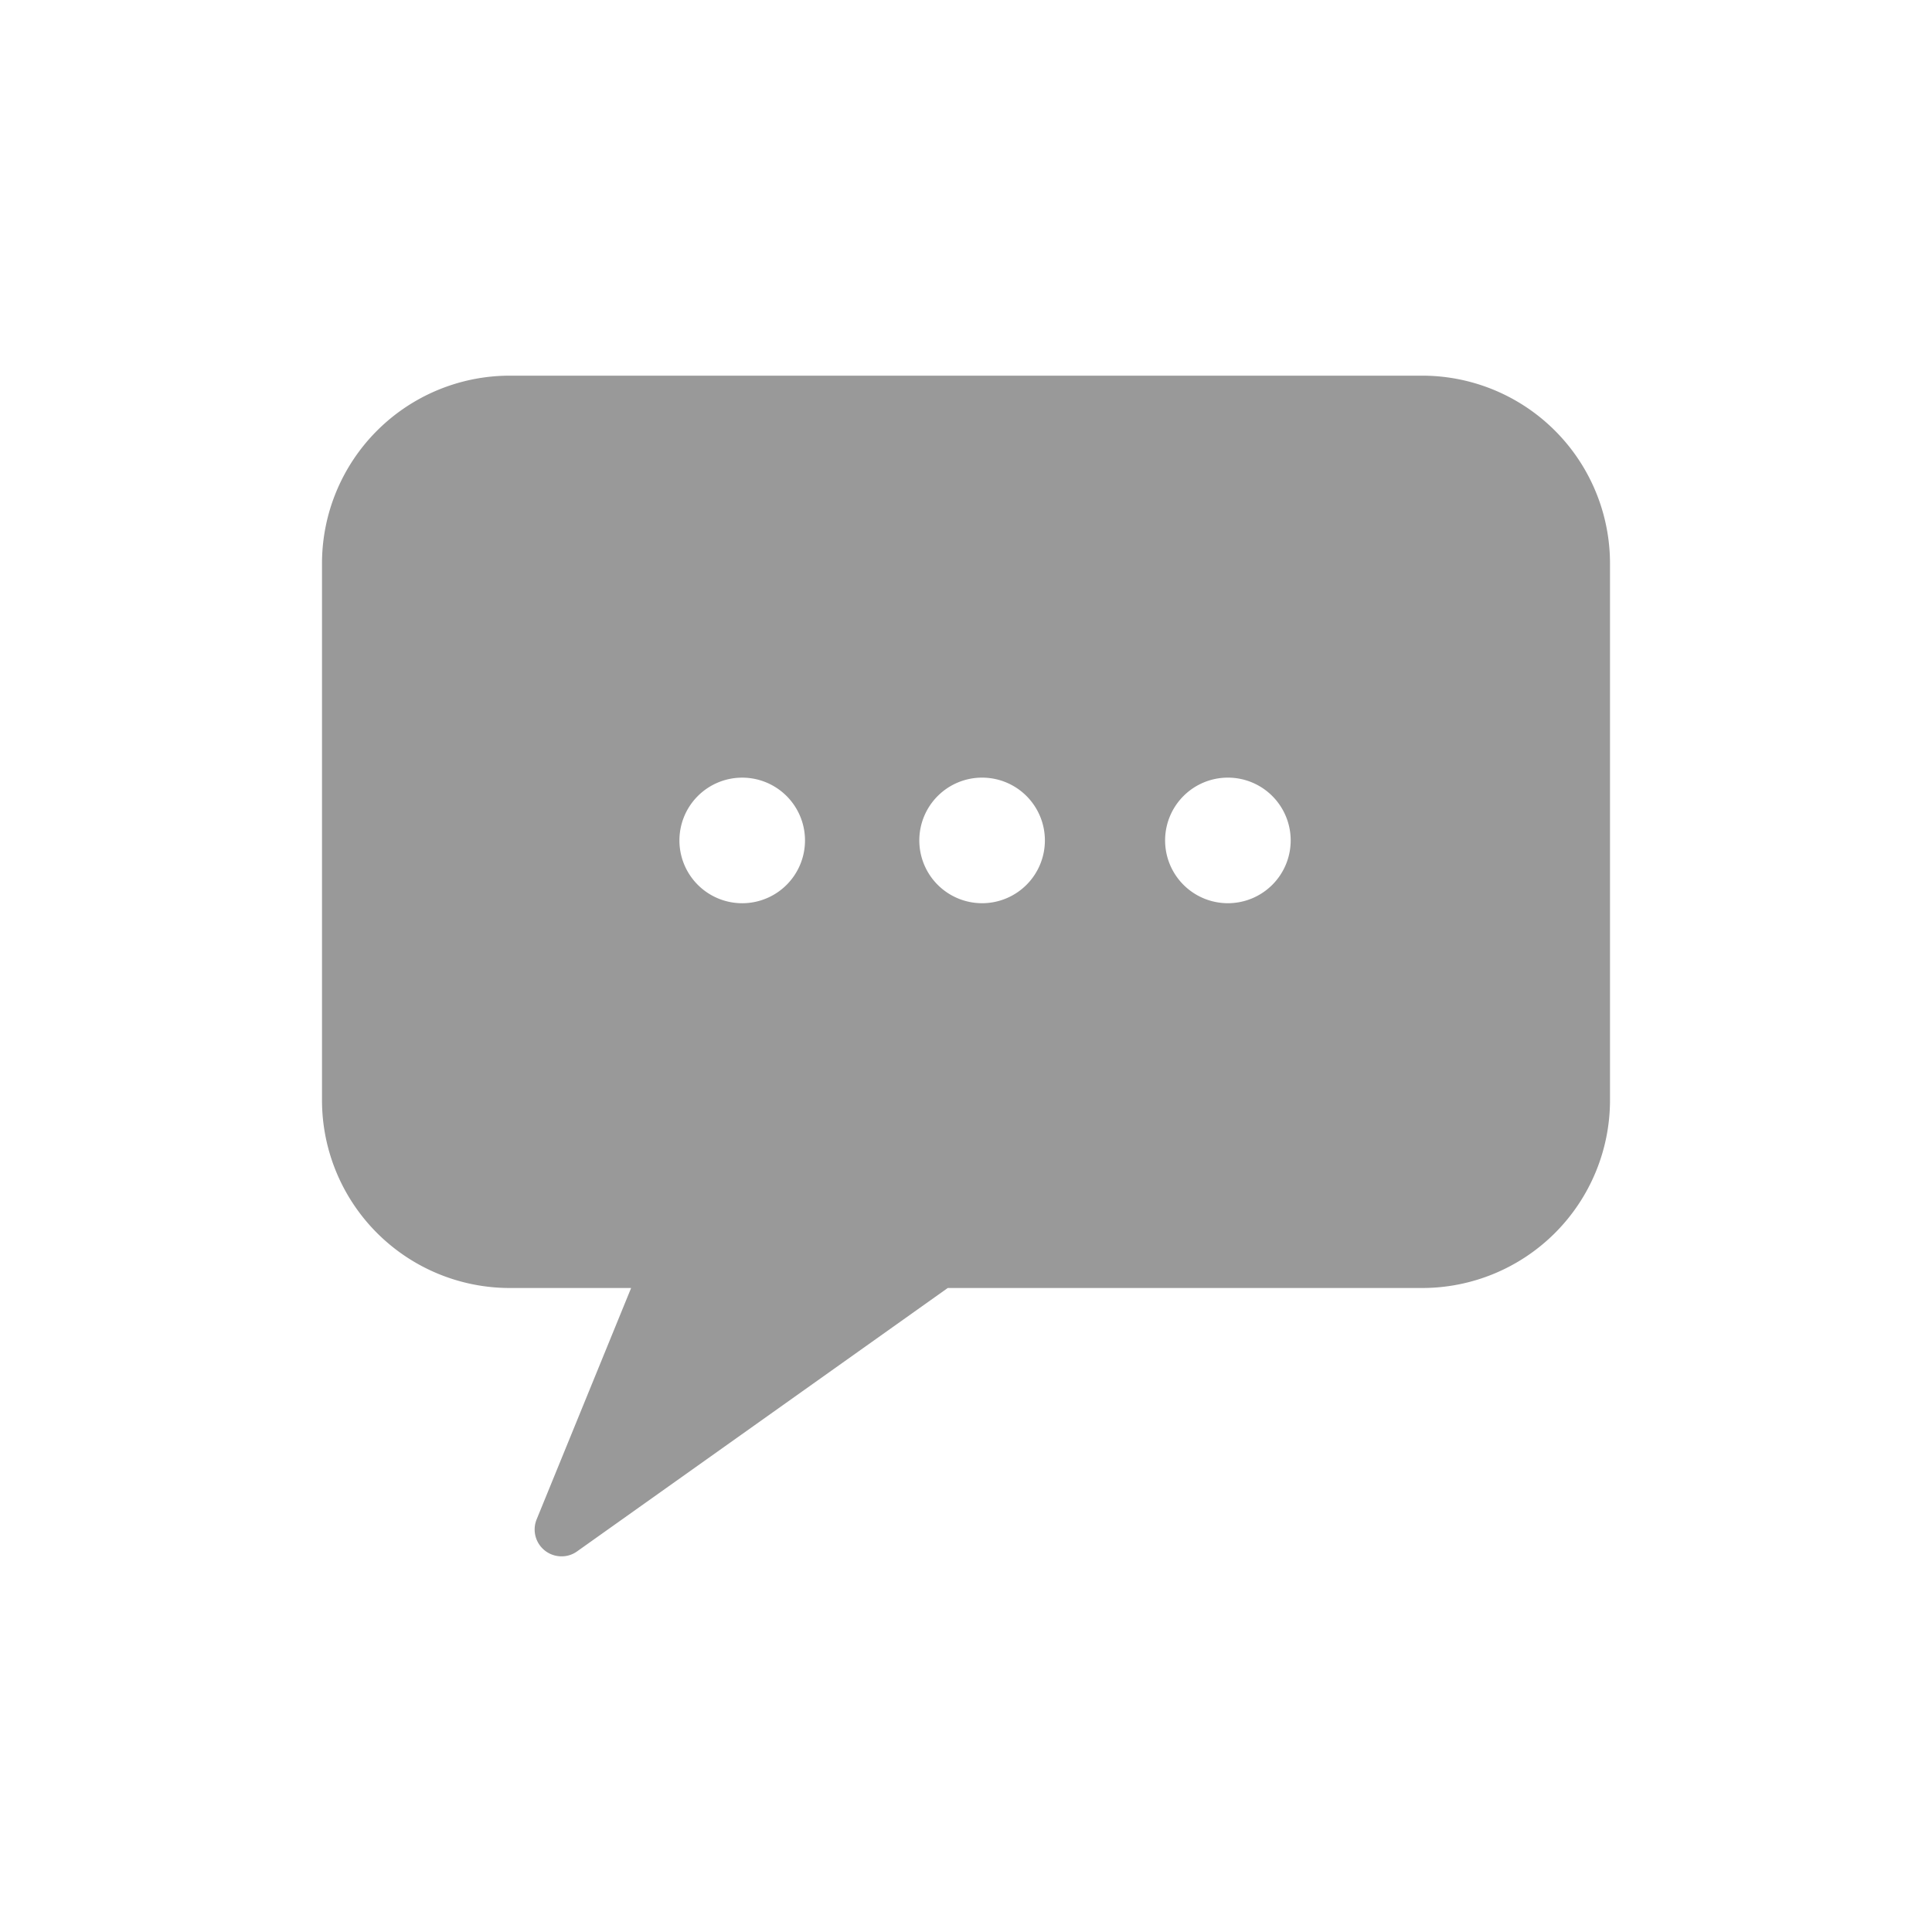 <svg xmlns="http://www.w3.org/2000/svg" viewBox="0 0 36 36"><defs><style>.cls-1{fill:#999}</style></defs><path id="icon-colour-skype" class="cls-1" d="M26.5 7h-17A3.5 3.5 0 0 0 6 10.5v10A3.5 3.5 0 0 0 9.5 24h2.26L10 28.31a.5.5 0 0 0 .46.69.49.49 0 0 0 .29-.09L17.66 24h8.84a3.5 3.5 0 0 0 3.5-3.5v-10A3.5 3.5 0 0 0 26.5 7zm-12.64 9.83A1.17 1.17 0 1 1 15 15.66a1.17 1.17 0 0 1-1.14 1.17zm4.44 0a1.17 1.17 0 1 1 1.17-1.17 1.17 1.17 0 0 1-1.17 1.17zm4.58 0a1.17 1.17 0 1 1 1.17-1.17 1.17 1.17 0 0 1-1.17 1.17z"/></svg>